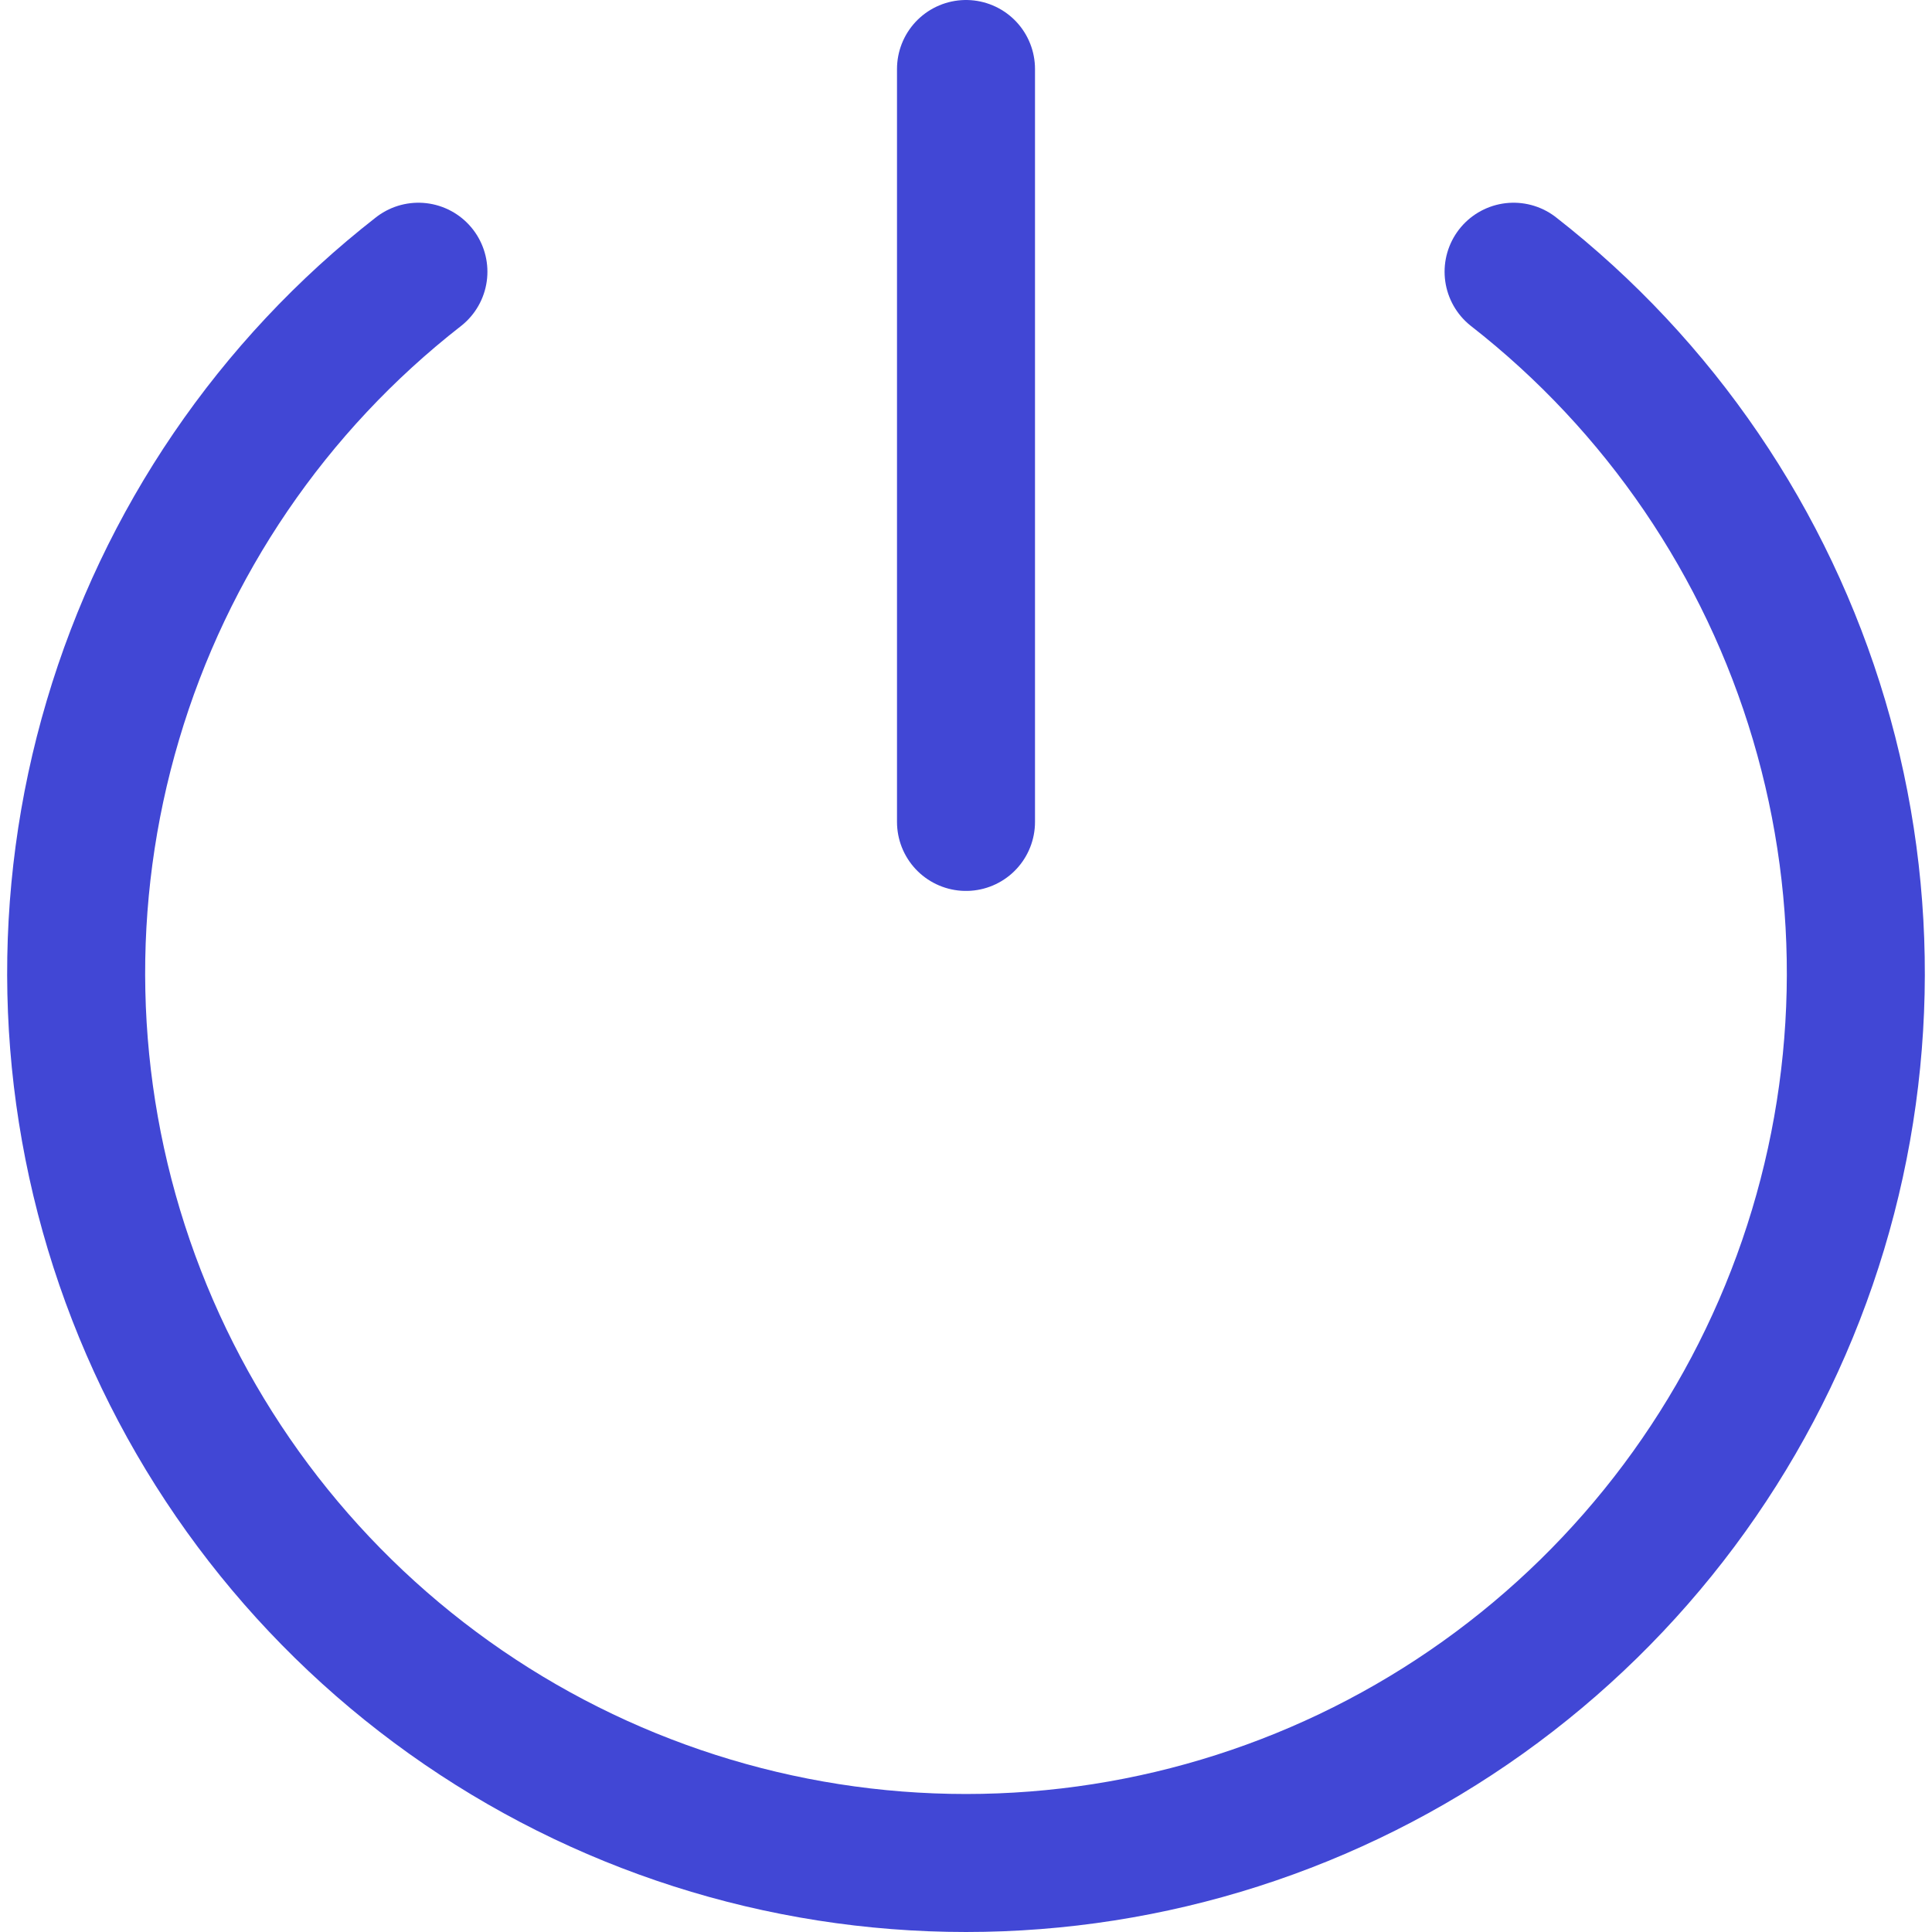 <svg xmlns="http://www.w3.org/2000/svg" fill="none" viewBox="0 0 14 14" id="Button-Power-1--Streamline-Core"><desc>Button Power 1 Streamline Icon: https://streamlinehq.com</desc><g id="button-power-1--power-button-on-off"><path id="Vector" stroke="#4147d5" stroke-linecap="round" stroke-linejoin="round" d="M7 0.5v5.456" stroke-width="1"></path><path id="Vector_2" stroke="#4147d5" stroke-linecap="round" stroke-linejoin="round" d="M10.968 1.969c1.058 0.826 1.832 1.962 2.214 3.25 0.382 1.287 0.352 2.662 -0.085 3.931 -0.437 1.27 -1.259 2.371 -2.352 3.151 -1.093 0.78 -2.402 1.199 -3.745 1.199 -1.343 0 -2.652 -0.419 -3.745 -1.199 -1.093 -0.78 -1.915 -1.881 -2.352 -3.151 -0.437 -1.27 -0.467 -2.644 -0.085 -3.931C1.199 3.931 1.973 2.795 3.032 1.969" stroke-width="1"></path></g></svg>